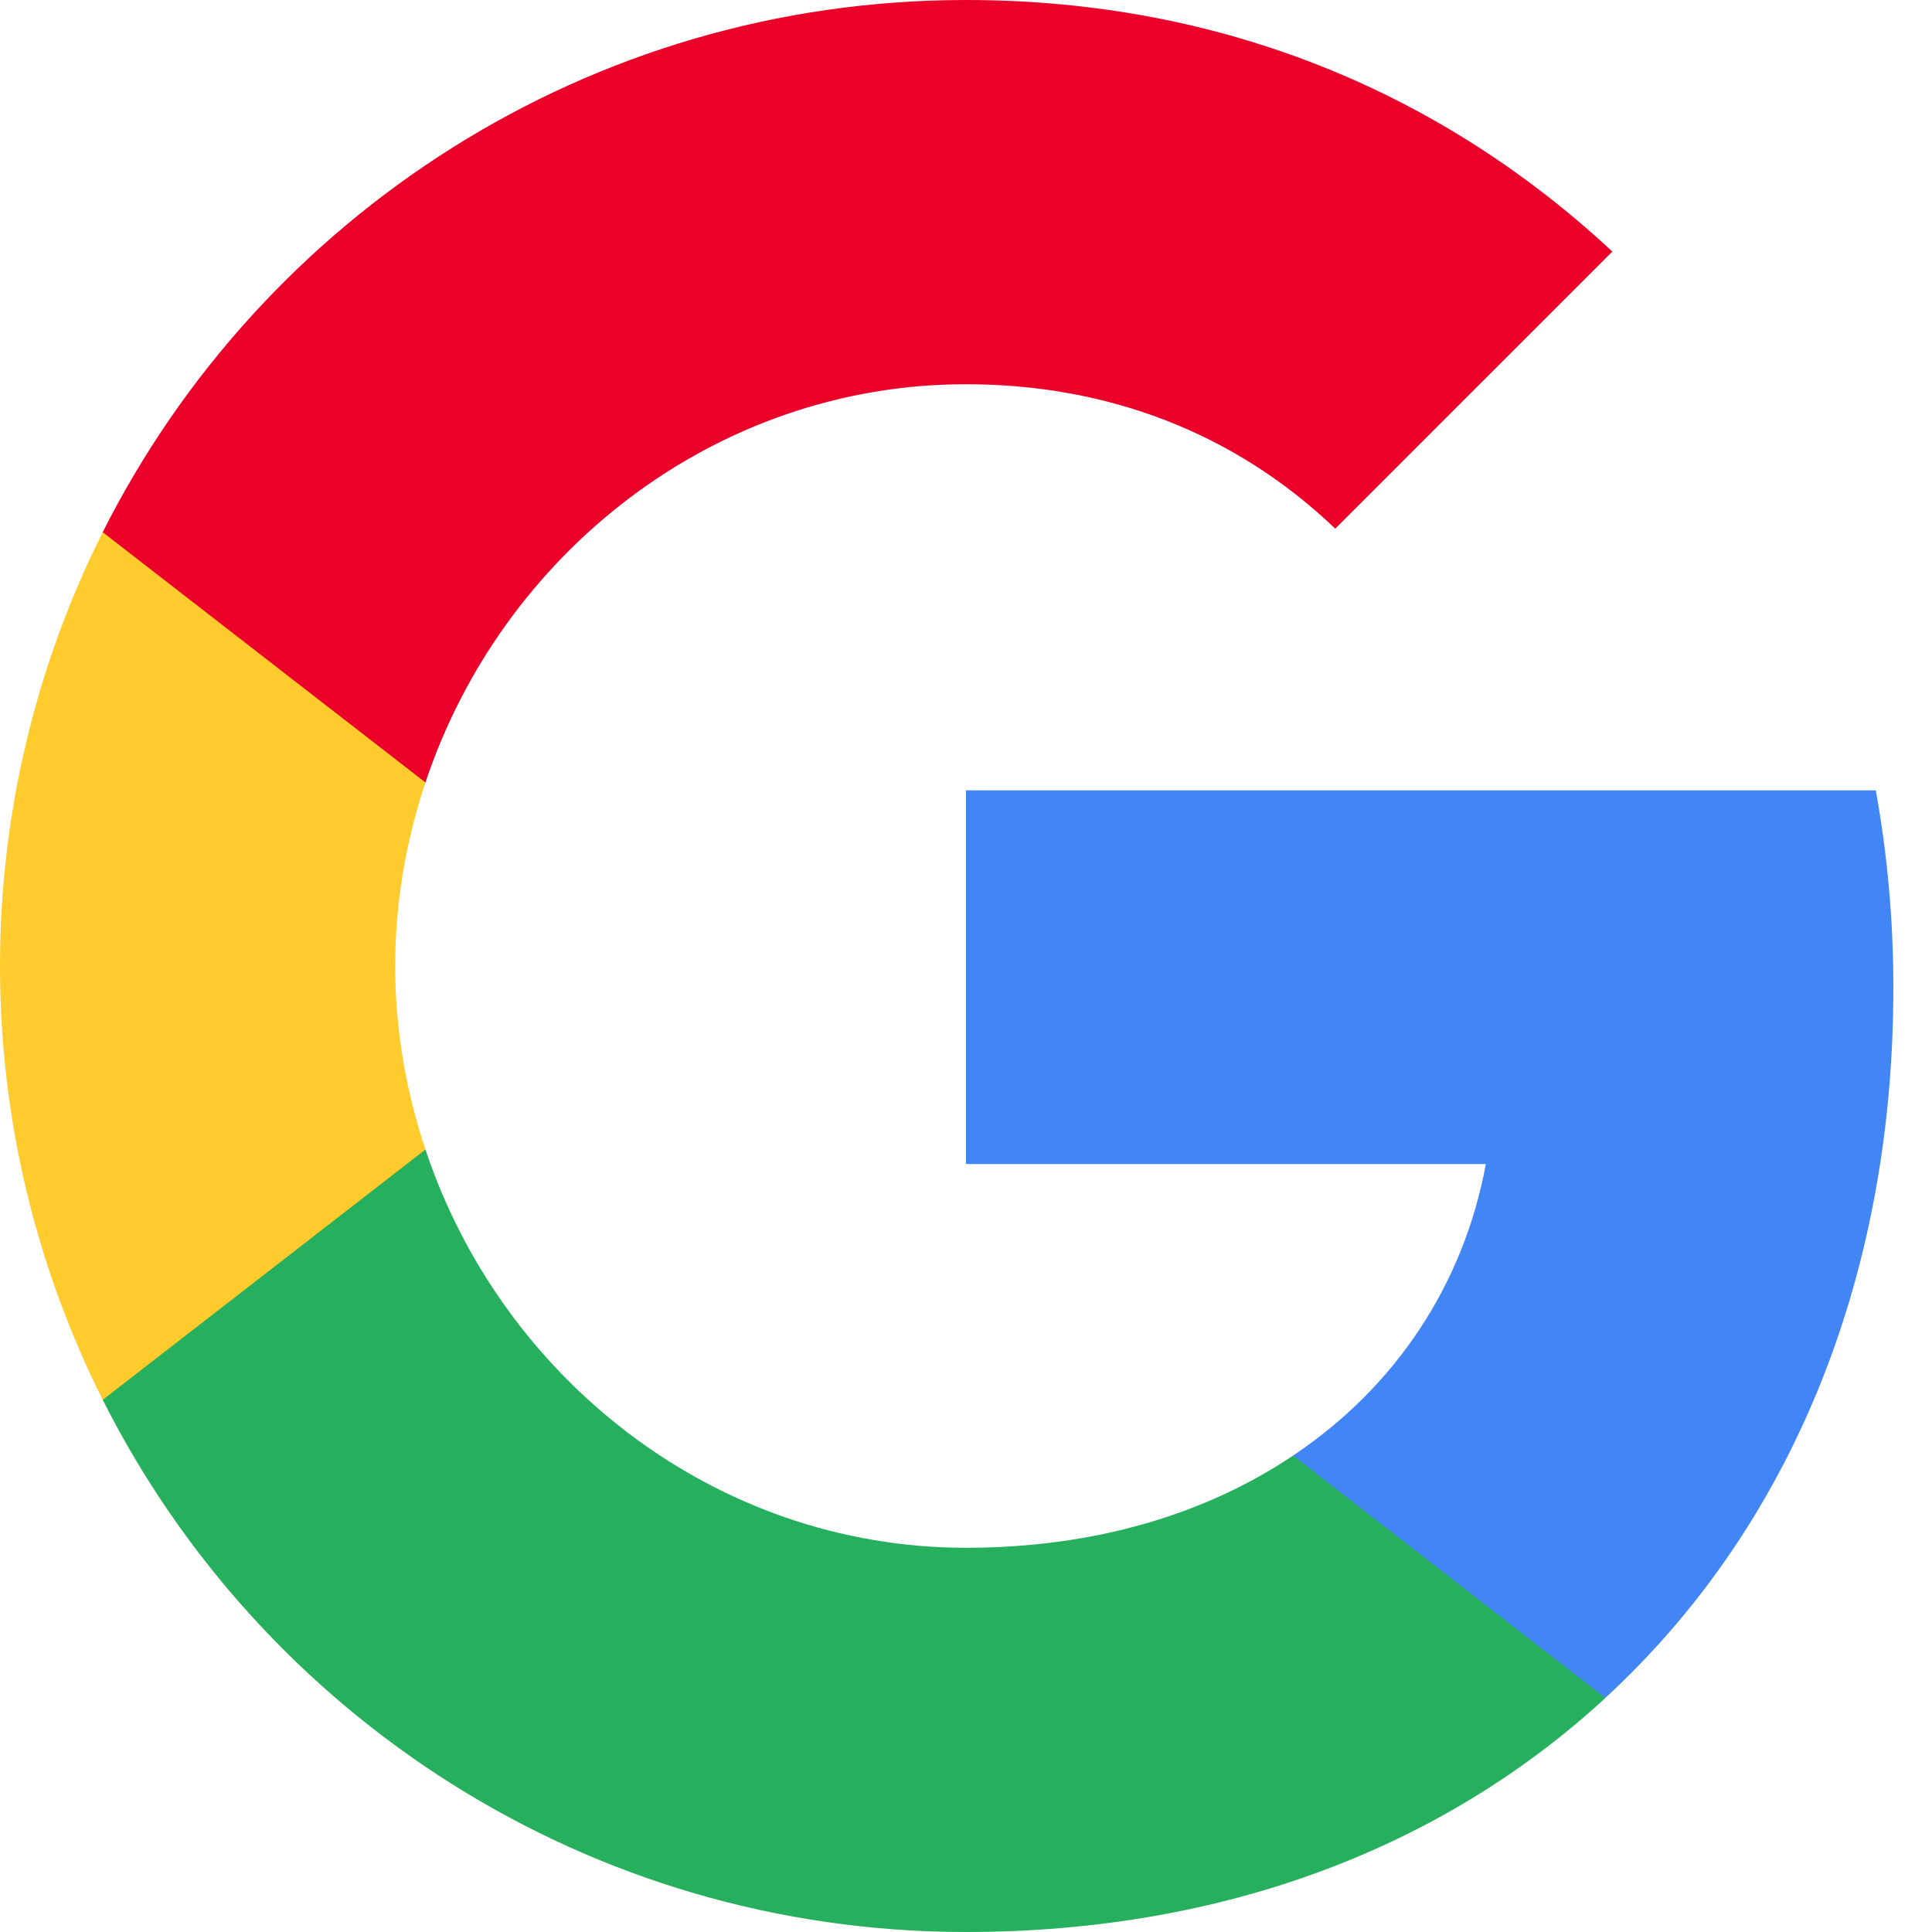 <svg width="24" height="24" viewBox="0 0 24 24" fill="none" xmlns="http://www.w3.org/2000/svg">
<path fill-rule="evenodd" clip-rule="evenodd" d="M23.52 12.272C23.52 11.421 23.444 10.603 23.302 9.818H12V14.46H18.458C18.18 15.96 17.335 17.231 16.064 18.081V21.092H19.942C22.211 19.003 23.52 15.927 23.52 12.272Z" fill="#4285F4"/>
<path fill-rule="evenodd" clip-rule="evenodd" d="M12 24C15.24 24 17.956 22.925 19.942 21.093L16.063 18.082C14.989 18.802 13.614 19.227 12 19.227C8.874 19.227 6.229 17.116 5.285 14.28H1.276V17.389C3.251 21.311 7.309 24 12 24Z" fill="#26B05D"/>
<path fill-rule="evenodd" clip-rule="evenodd" d="M5.285 14.28C5.045 13.56 4.909 12.791 4.909 12C4.909 11.209 5.045 10.44 5.285 9.72V6.611H1.276C0.464 8.231 0 10.064 0 12C0 13.936 0.464 15.769 1.276 17.389L5.285 14.28Z" fill="#FFCB2D"/>
<path fill-rule="evenodd" clip-rule="evenodd" d="M12 4.773C13.761 4.773 15.343 5.378 16.587 6.567L20.029 3.125C17.951 1.189 15.234 0 12 0C7.309 0 3.251 2.689 1.276 6.611L5.285 9.72C6.229 6.884 8.874 4.773 12 4.773Z" fill="#EA0028"/>
</svg>
